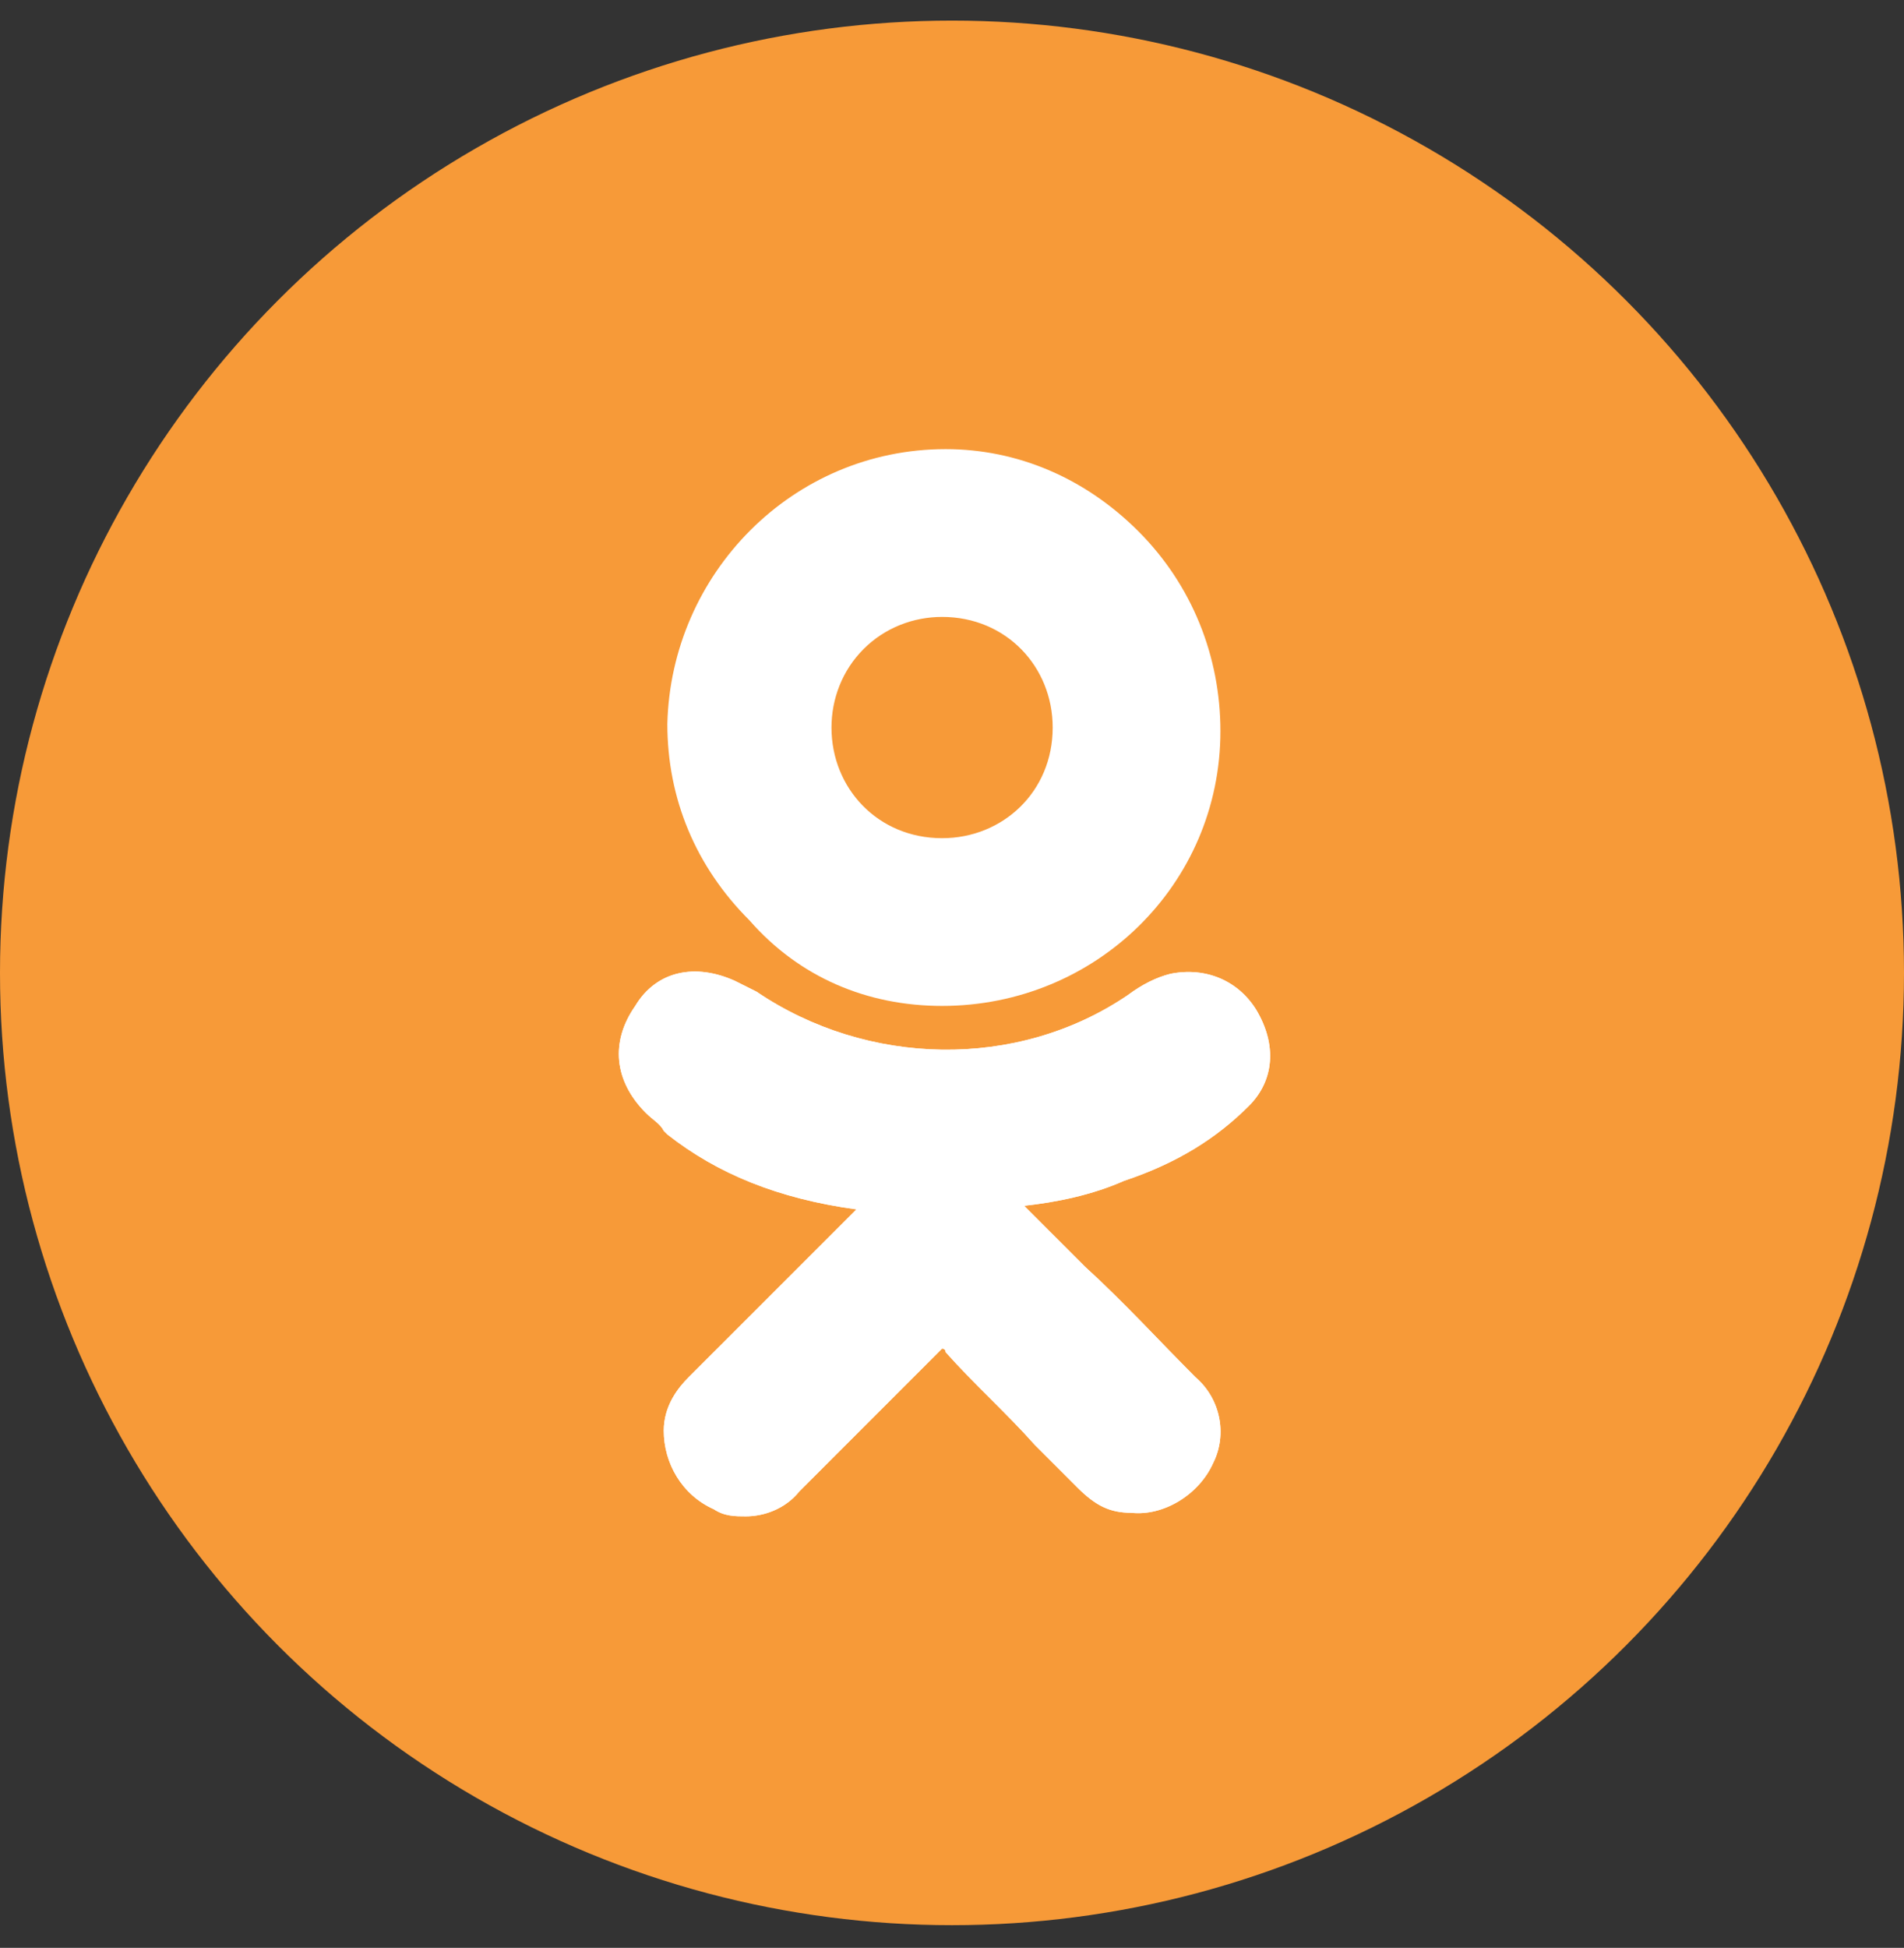<svg width="44" height="45" viewBox="0 0 44 45" fill="none" xmlns="http://www.w3.org/2000/svg">
<rect x="0" y="0" width="44" height="45" fill="#333333" stroke="none"/>
<circle cx="22" cy="22.476" r="22" fill="#F79A38"/>
<path d="M28.862 25.548C29.439 24.971 29.522 24.147 29.027 23.322C28.615 22.662 27.873 22.332 27.048 22.497C26.718 22.58 26.389 22.745 26.059 22.992C23.503 24.724 20.039 24.641 17.483 22.91C17.318 22.827 17.153 22.745 16.988 22.662C16.081 22.25 15.174 22.415 14.68 23.239C14.102 24.064 14.185 24.971 14.927 25.713C15.092 25.878 15.257 25.961 15.339 26.125L15.422 26.208C16.576 27.115 17.978 27.692 19.792 27.94L18.72 29.012C17.813 29.919 16.823 30.908 15.916 31.815C15.669 32.062 15.339 32.475 15.339 33.052C15.339 33.794 15.752 34.536 16.494 34.866C16.741 35.031 16.988 35.031 17.236 35.031C17.648 35.031 18.143 34.866 18.473 34.454C19.709 33.217 20.699 32.227 21.688 31.238C21.771 31.155 21.771 31.155 21.771 31.155C21.771 31.155 21.853 31.155 21.853 31.238C22.513 31.98 23.255 32.64 23.915 33.382C24.245 33.712 24.574 34.041 24.904 34.371C25.317 34.783 25.646 34.949 26.141 34.949C26.883 35.031 27.708 34.536 28.038 33.794C28.367 33.134 28.203 32.31 27.625 31.815C26.801 30.991 25.976 30.084 25.069 29.259L23.667 27.857C24.41 27.775 25.234 27.61 25.976 27.28C27.213 26.868 28.12 26.29 28.862 25.548Z" fill="white"/>
<path d="M21.771 23.239C25.317 23.239 28.203 20.436 28.203 16.89C28.203 15.159 27.543 13.51 26.306 12.273C25.069 11.036 23.503 10.376 21.853 10.376C18.308 10.376 15.504 13.262 15.422 16.725C15.422 18.457 16.081 20.024 17.318 21.261C18.473 22.58 20.039 23.239 21.771 23.239ZM19.957 14.994C20.452 14.499 21.111 14.252 21.771 14.252C23.255 14.252 24.327 15.406 24.327 16.808C24.327 18.292 23.173 19.364 21.771 19.364C20.287 19.364 19.215 18.21 19.215 16.808C19.215 16.148 19.462 15.489 19.957 14.994Z" fill="white"/>
<path d="M28.862 25.548C29.439 24.971 29.522 24.147 29.027 23.322C28.615 22.662 27.873 22.332 27.048 22.497C26.718 22.58 26.389 22.745 26.059 22.992C23.503 24.724 20.039 24.641 17.483 22.91C17.318 22.827 17.153 22.745 16.988 22.662C16.081 22.25 15.174 22.415 14.68 23.239C14.102 24.064 14.185 24.971 14.927 25.713C15.092 25.878 15.257 25.961 15.339 26.125L15.422 26.208C16.576 27.115 17.978 27.692 19.792 27.94L18.72 29.012C17.813 29.919 16.823 30.908 15.916 31.815C15.669 32.062 15.339 32.475 15.339 33.052C15.339 33.794 15.752 34.536 16.494 34.866C16.741 35.031 16.988 35.031 17.236 35.031C17.648 35.031 18.143 34.866 18.473 34.454C19.709 33.217 20.699 32.227 21.688 31.238C21.771 31.155 21.771 31.155 21.771 31.155C21.771 31.155 21.853 31.155 21.853 31.238C22.513 31.98 23.255 32.64 23.915 33.382C24.245 33.712 24.574 34.041 24.904 34.371C25.317 34.783 25.646 34.949 26.141 34.949C26.883 35.031 27.708 34.536 28.038 33.794C28.367 33.134 28.203 32.31 27.625 31.815C26.801 30.991 25.976 30.084 25.069 29.259L23.667 27.857C24.41 27.775 25.234 27.61 25.976 27.28C27.213 26.868 28.12 26.29 28.862 25.548Z" fill="white"/>
</svg>
